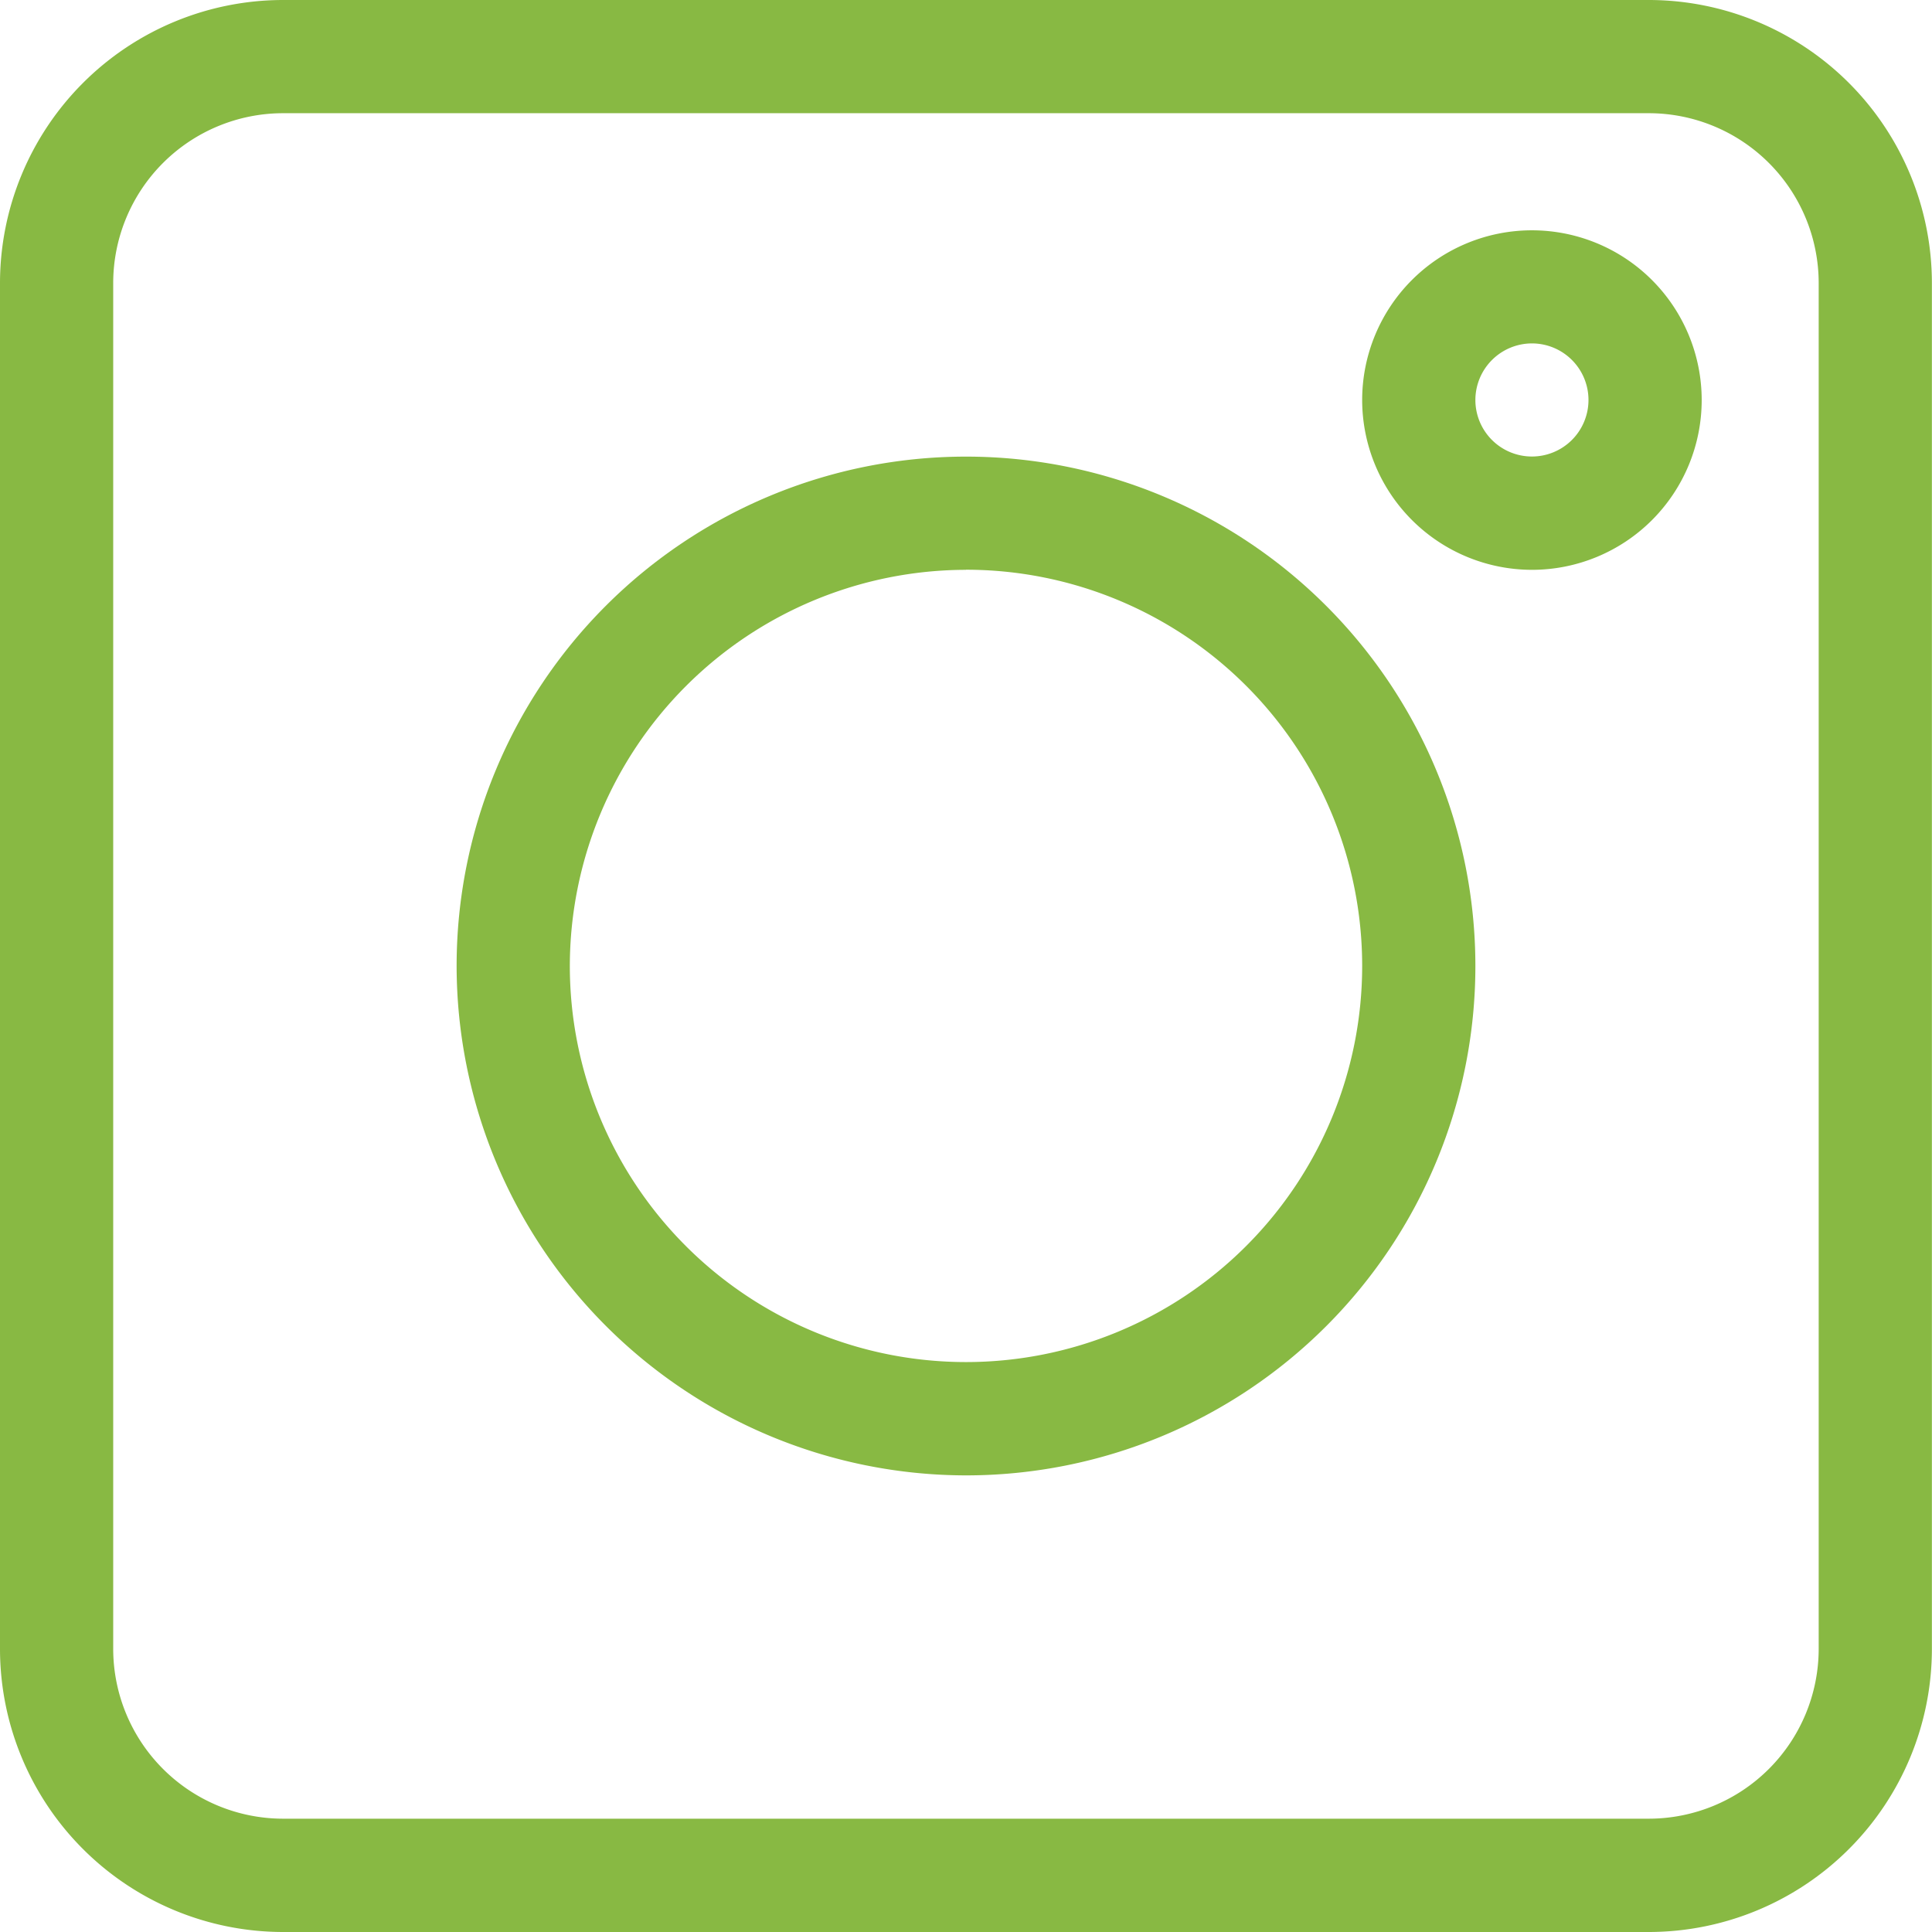 <svg id="instagram" xmlns="http://www.w3.org/2000/svg" width="18.346" height="18.346" viewBox="0 0 18.346 18.346">
  <path id="Path_30165" data-name="Path 30165" d="M2.687,18.346H15.658a2.69,2.69,0,0,0,2.687-2.687V2.687A2.69,2.69,0,0,0,15.658,0H2.687A2.69,2.69,0,0,0,0,2.687V15.658A2.69,2.69,0,0,0,2.687,18.346ZM1.075,2.687A1.614,1.614,0,0,1,2.687,1.075H15.658a1.614,1.614,0,0,1,1.612,1.612V15.658a1.614,1.614,0,0,1-1.612,1.612H2.687a1.614,1.614,0,0,1-1.612-1.612Zm0,0" fill="#88b943"/>
  <path id="Path_30166" data-name="Path 30166" d="M125.837,130.674A4.837,4.837,0,1,0,121,125.837,4.843,4.843,0,0,0,125.837,130.674Zm0-8.6a3.762,3.762,0,1,1-3.762,3.762A3.767,3.767,0,0,1,125.837,122.075Zm0,0" transform="translate(-116.664 -116.664)" fill="#88b943"/>
  <path id="Path_30167" data-name="Path 30167" d="M362.612,64.225A1.612,1.612,0,1,0,361,62.612,1.614,1.614,0,0,0,362.612,64.225Zm0-2.15a.537.537,0,1,1-.537.537A.538.538,0,0,1,362.612,62.075Zm0,0" transform="translate(-348.065 -58.814)" fill="#88b943"/>
</svg>

